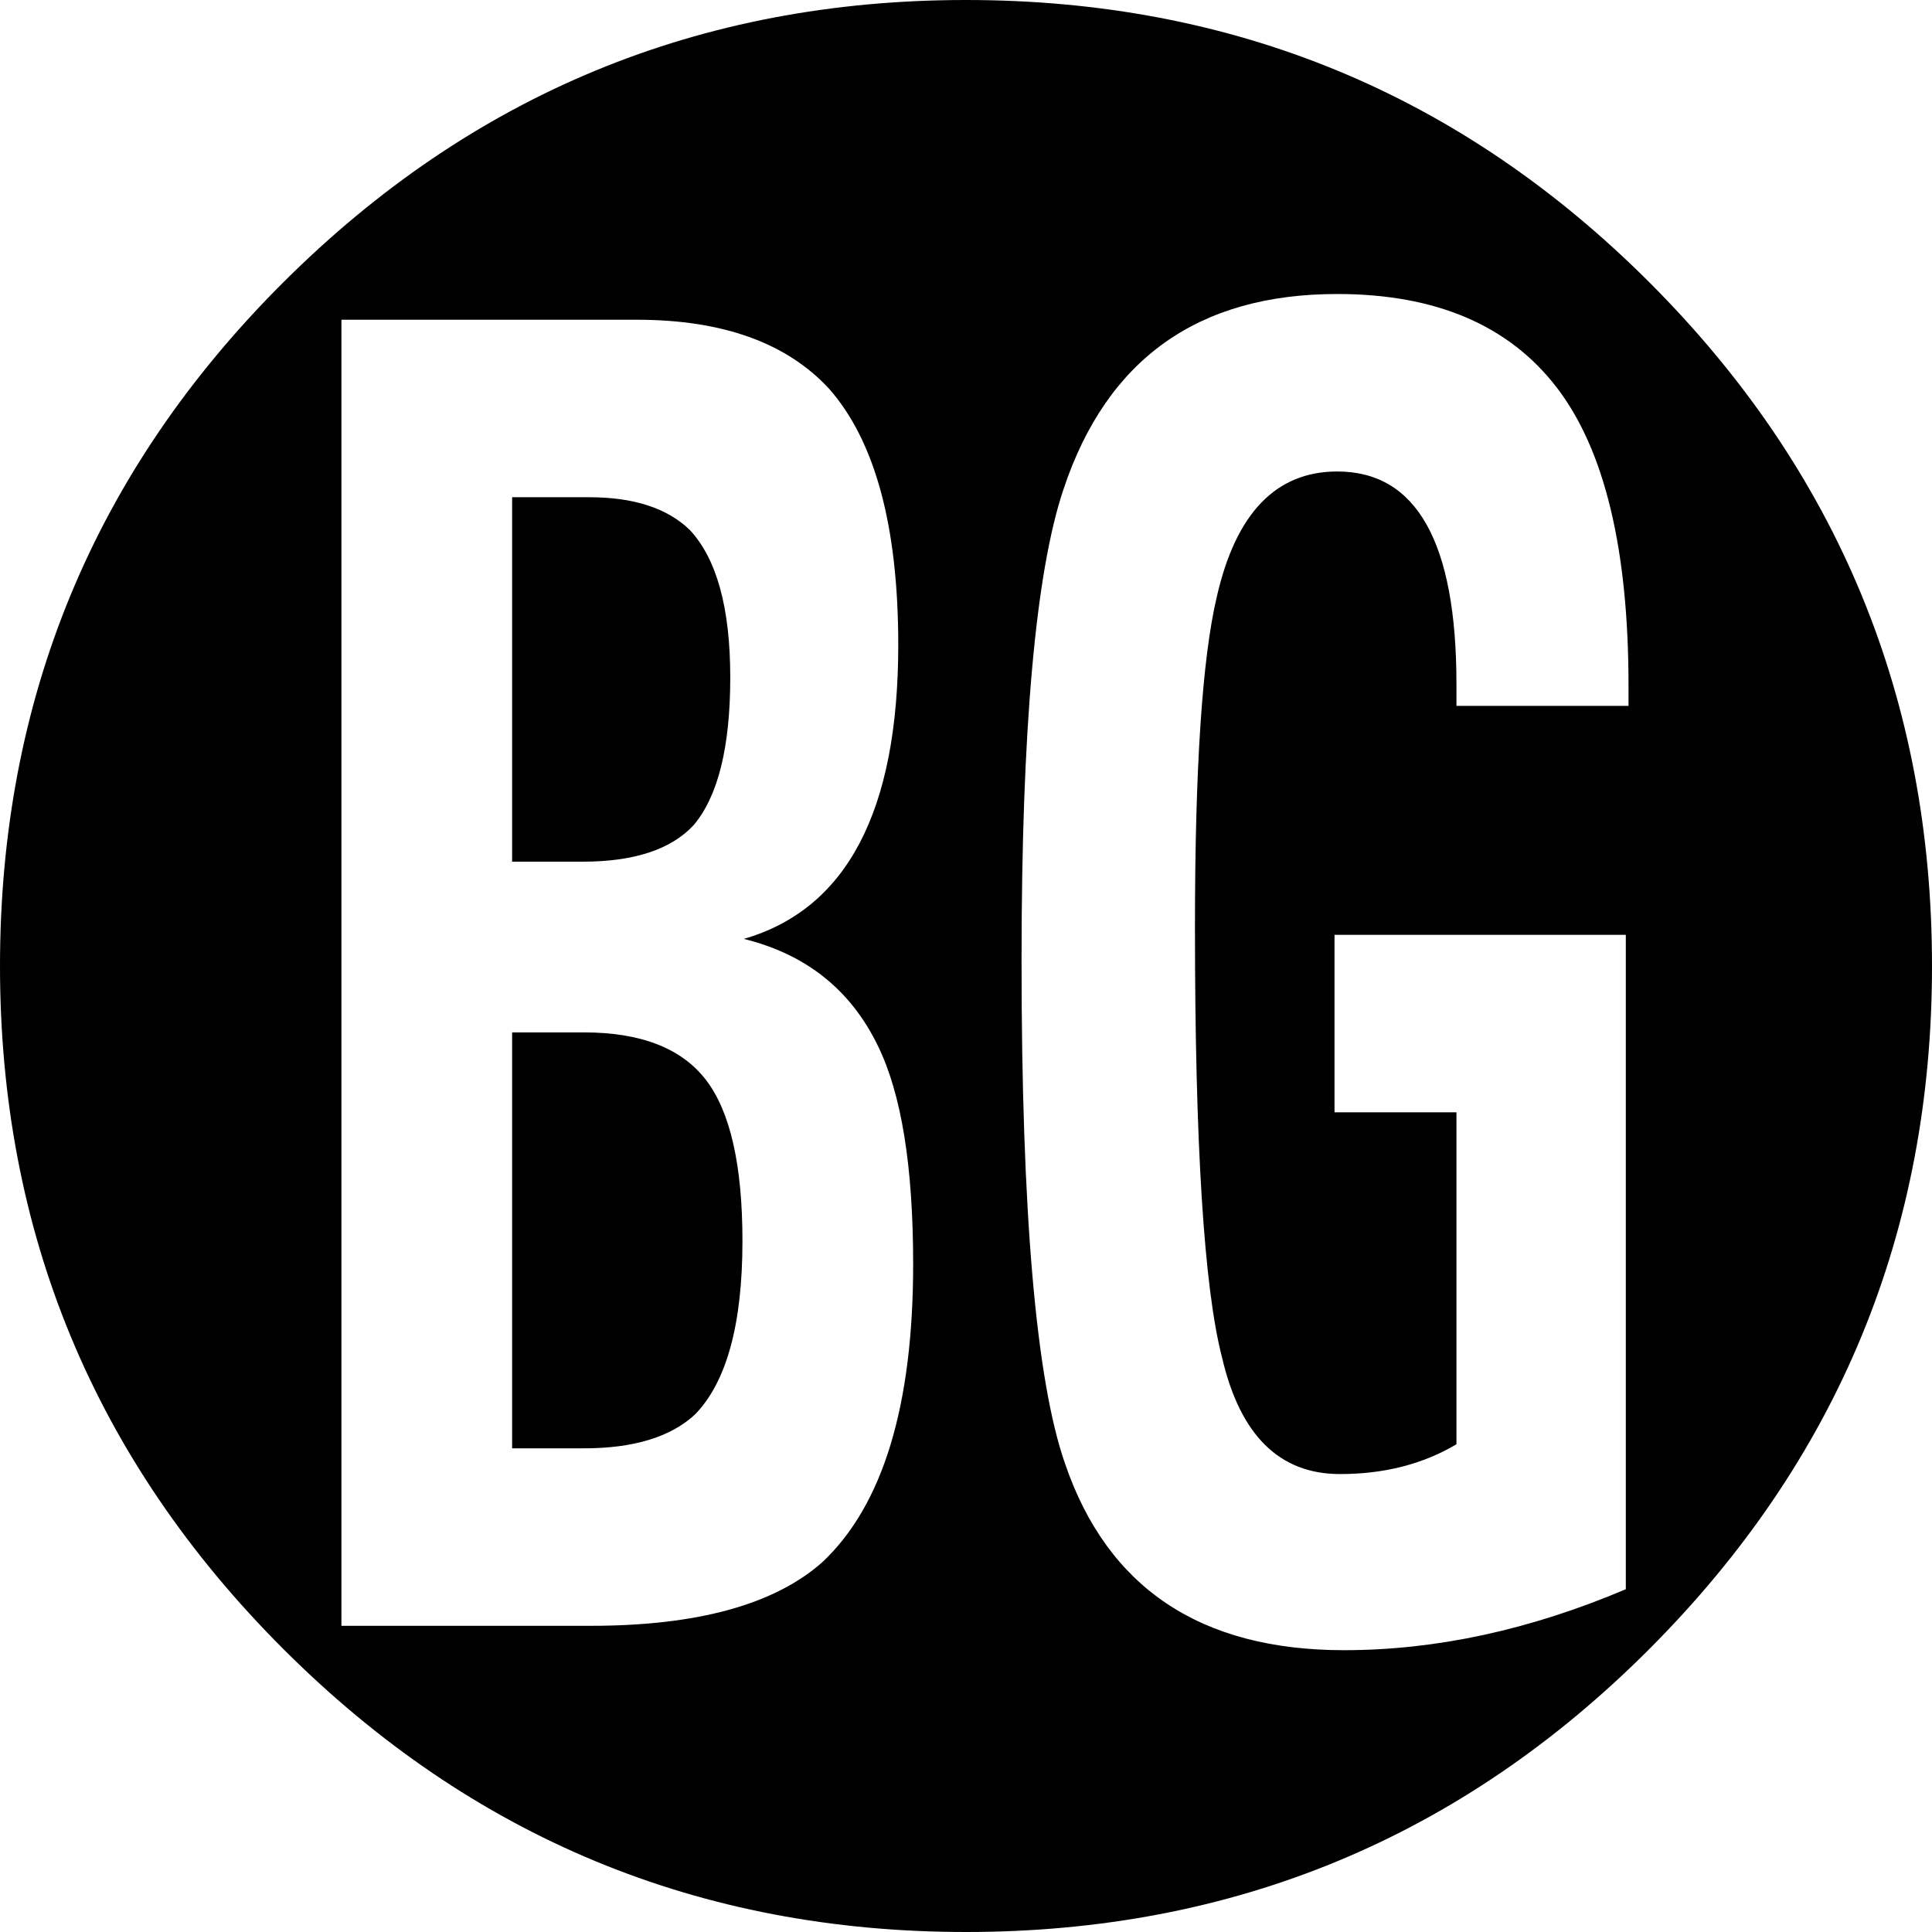<?xml version="1.0" encoding="UTF-8" standalone="no"?>
<svg
   version="1.1"
   viewBox="-16 0 1426 1426"
   id="svg1"
   sodipodi:docname="bg-bau-supported.svg"
   width="1426"
   height="1426"
   inkscape:version="1.3.2 (091e20e, 2023-11-25, custom)"
   xmlns:inkscape="http://www.inkscape.org/namespaces/inkscape"
   xmlns:sodipodi="http://sodipodi.sourceforge.net/DTD/sodipodi-0.dtd"
   xmlns="http://www.w3.org/2000/svg"
   xmlns:svg="http://www.w3.org/2000/svg">
  <defs
     id="defs1" />
  <sodipodi:namedview
     id="namedview1"
     pagecolor="#ffffff"
     bordercolor="#666666"
     borderopacity="1.0"
     inkscape:showpageshadow="2"
     inkscape:pageopacity="0.0"
     inkscape:pagecheckerboard="0"
     inkscape:deskcolor="#d1d1d1"
     inkscape:zoom="0.55224609"
     inkscape:cx="711.63926"
     inkscape:cy="819.38108"
     inkscape:window-width="3440"
     inkscape:window-height="1369"
     inkscape:window-x="1912"
     inkscape:window-y="-8"
     inkscape:window-maximized="1"
     inkscape:current-layer="svg1" />
  <path
     fill="currentColor"
     d="m 1186,521 v 0 h -127 v -16 q 0,-157 -88,-157 -68,0 -89,93 -16,68 -16,243 0,241 20,318 20,86 87,86 49,0 86,-22 V 821 H 969 V 690 h 215 v 483 q -106,45 -208,45 -159,0 -206,-138 -32,-92 -32,-371 0,-256 31,-348 48,-144 202,-144 109,0 162,69 53,69 53,220 z m -689,523 v 0 q 35,-36 35,-128 0,-84 -27,-119 -27,-35 -90,-35 h -53 v 307 h 53 q 55,0 82,-25 z m -1,-435 v 0 q 27,-32 27,-109 0,-77 -30,-109 -25,-24 -74,-24 h -57 v 269 h 52 q 57,0 82,-27 z m 136,163 v 0 q 26,53 26,161 0,157 -67,220 -53,47 -171,47 H 236 V 236 h 218 q 95,0 142,51 51,58 51,189 0,184 -114,217 69,17 99,79 z m 778,-59 v 0 Q 1410,417 1201.5,208.5 993,0 697,0 402,0 193,208.5 -16,417 -16,713 q 0,295 209,504 209,209 504,209 296,0 504.5,-209 Q 1410,1008 1410,713 Z"
     id="path1" />
</svg>
